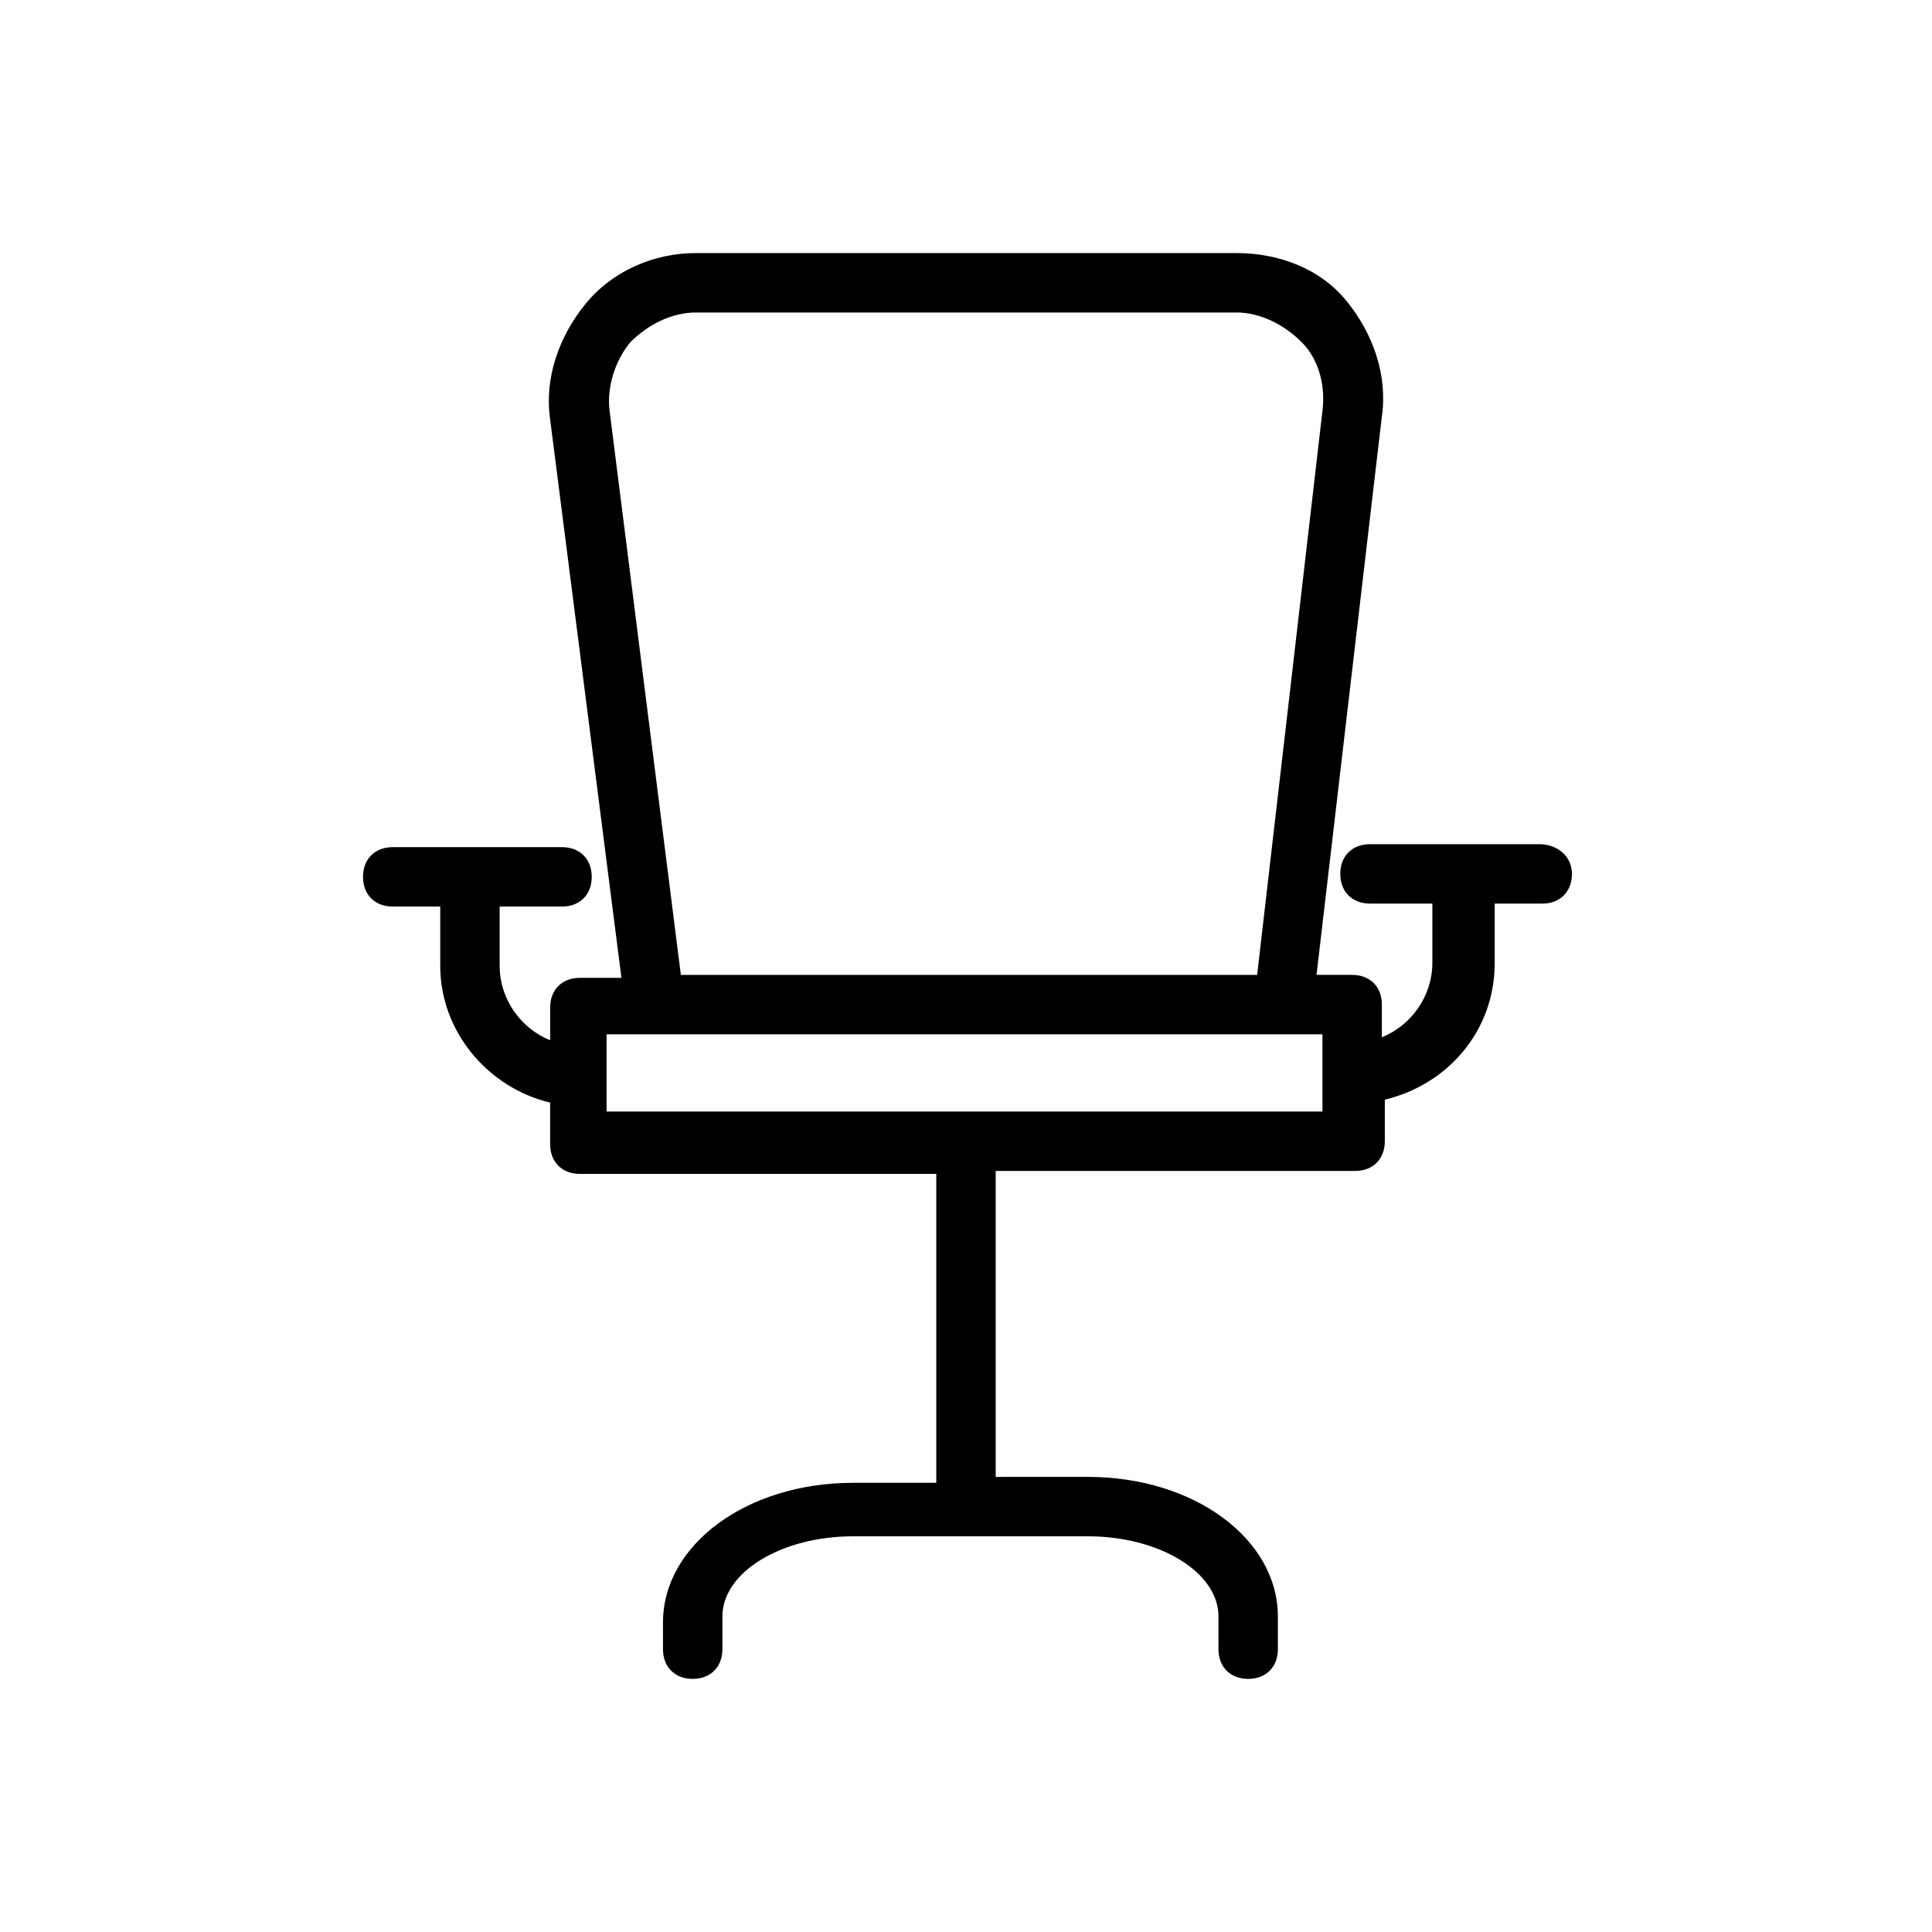 <?xml version="1.0" encoding="UTF-8"?>
<!-- Uploaded to: SVG Repo, www.svgrepo.com, Generator: SVG Repo Mixer Tools -->
<svg fill="#000000" width="800px" height="800px" version="1.1" viewBox="144 144 512 512" xmlns="http://www.w3.org/2000/svg">
 <path d="m551.93 367.72h-44.871c-4.723 0-7.871 3.148-7.871 7.871s3.148 7.871 7.871 7.871h16.531v15.742c0 8.66-5.512 16.531-13.383 19.68v-8.66c0-4.723-3.148-7.871-7.871-7.871h-9.445l17.316-147.99c1.574-11.02-2.363-22.043-9.445-30.699-7.086-8.66-18.105-12.598-29.129-12.598h-143.27c-11.02 0-22.043 4.723-29.125 13.383-7.086 8.66-11.02 19.68-9.445 30.699l18.895 147.99h-11.02c-4.723 0-7.871 3.148-7.871 7.871v8.66c-7.871-3.148-13.383-11.02-13.383-19.68v-15.742h16.531c4.723 0 7.871-3.148 7.871-7.871 0-4.723-3.148-7.871-7.871-7.871h-44.871c-4.723 0-7.871 3.148-7.871 7.871 0 4.723 3.148 7.871 7.871 7.871h12.594v15.742c0 17.32 12.594 32.273 29.125 36.211v11.02c0 4.723 3.148 7.871 7.871 7.871l94.461 0.004v81.867h-22.043c-28.34 0-50.383 16.531-50.383 37l0.004 7.086c0 4.723 3.148 7.871 7.871 7.871 4.723 0 7.871-3.148 7.871-7.871v-8.66c0-11.809 15.742-21.254 34.637-21.254h62.188c18.895 0 34.637 9.445 34.637 21.254l0.004 8.66c0 4.723 3.148 7.871 7.871 7.871s7.871-3.148 7.871-7.871v-8.66c0-20.469-22.043-37-50.383-37l-24.398 0.004v-81.082h95.25c4.723 0 7.871-3.148 7.871-7.871v-11.02c16.531-3.938 29.125-18.105 29.125-36.211v-15.742h12.594c4.723 0 7.871-3.148 7.871-7.871 0.004-4.731-3.93-7.879-8.652-7.879zm-246.39-114.93c-0.789-6.297 1.574-13.383 5.512-18.105 4.723-4.723 11.02-7.871 17.32-7.871h143.27c6.297 0 12.594 3.148 17.32 7.871 4.723 4.723 6.297 11.809 5.512 18.105l-17.32 149.57-152.72-0.004zm189.71 185.78h-190.5v-20.469h189.71v20.469z"/>
</svg>